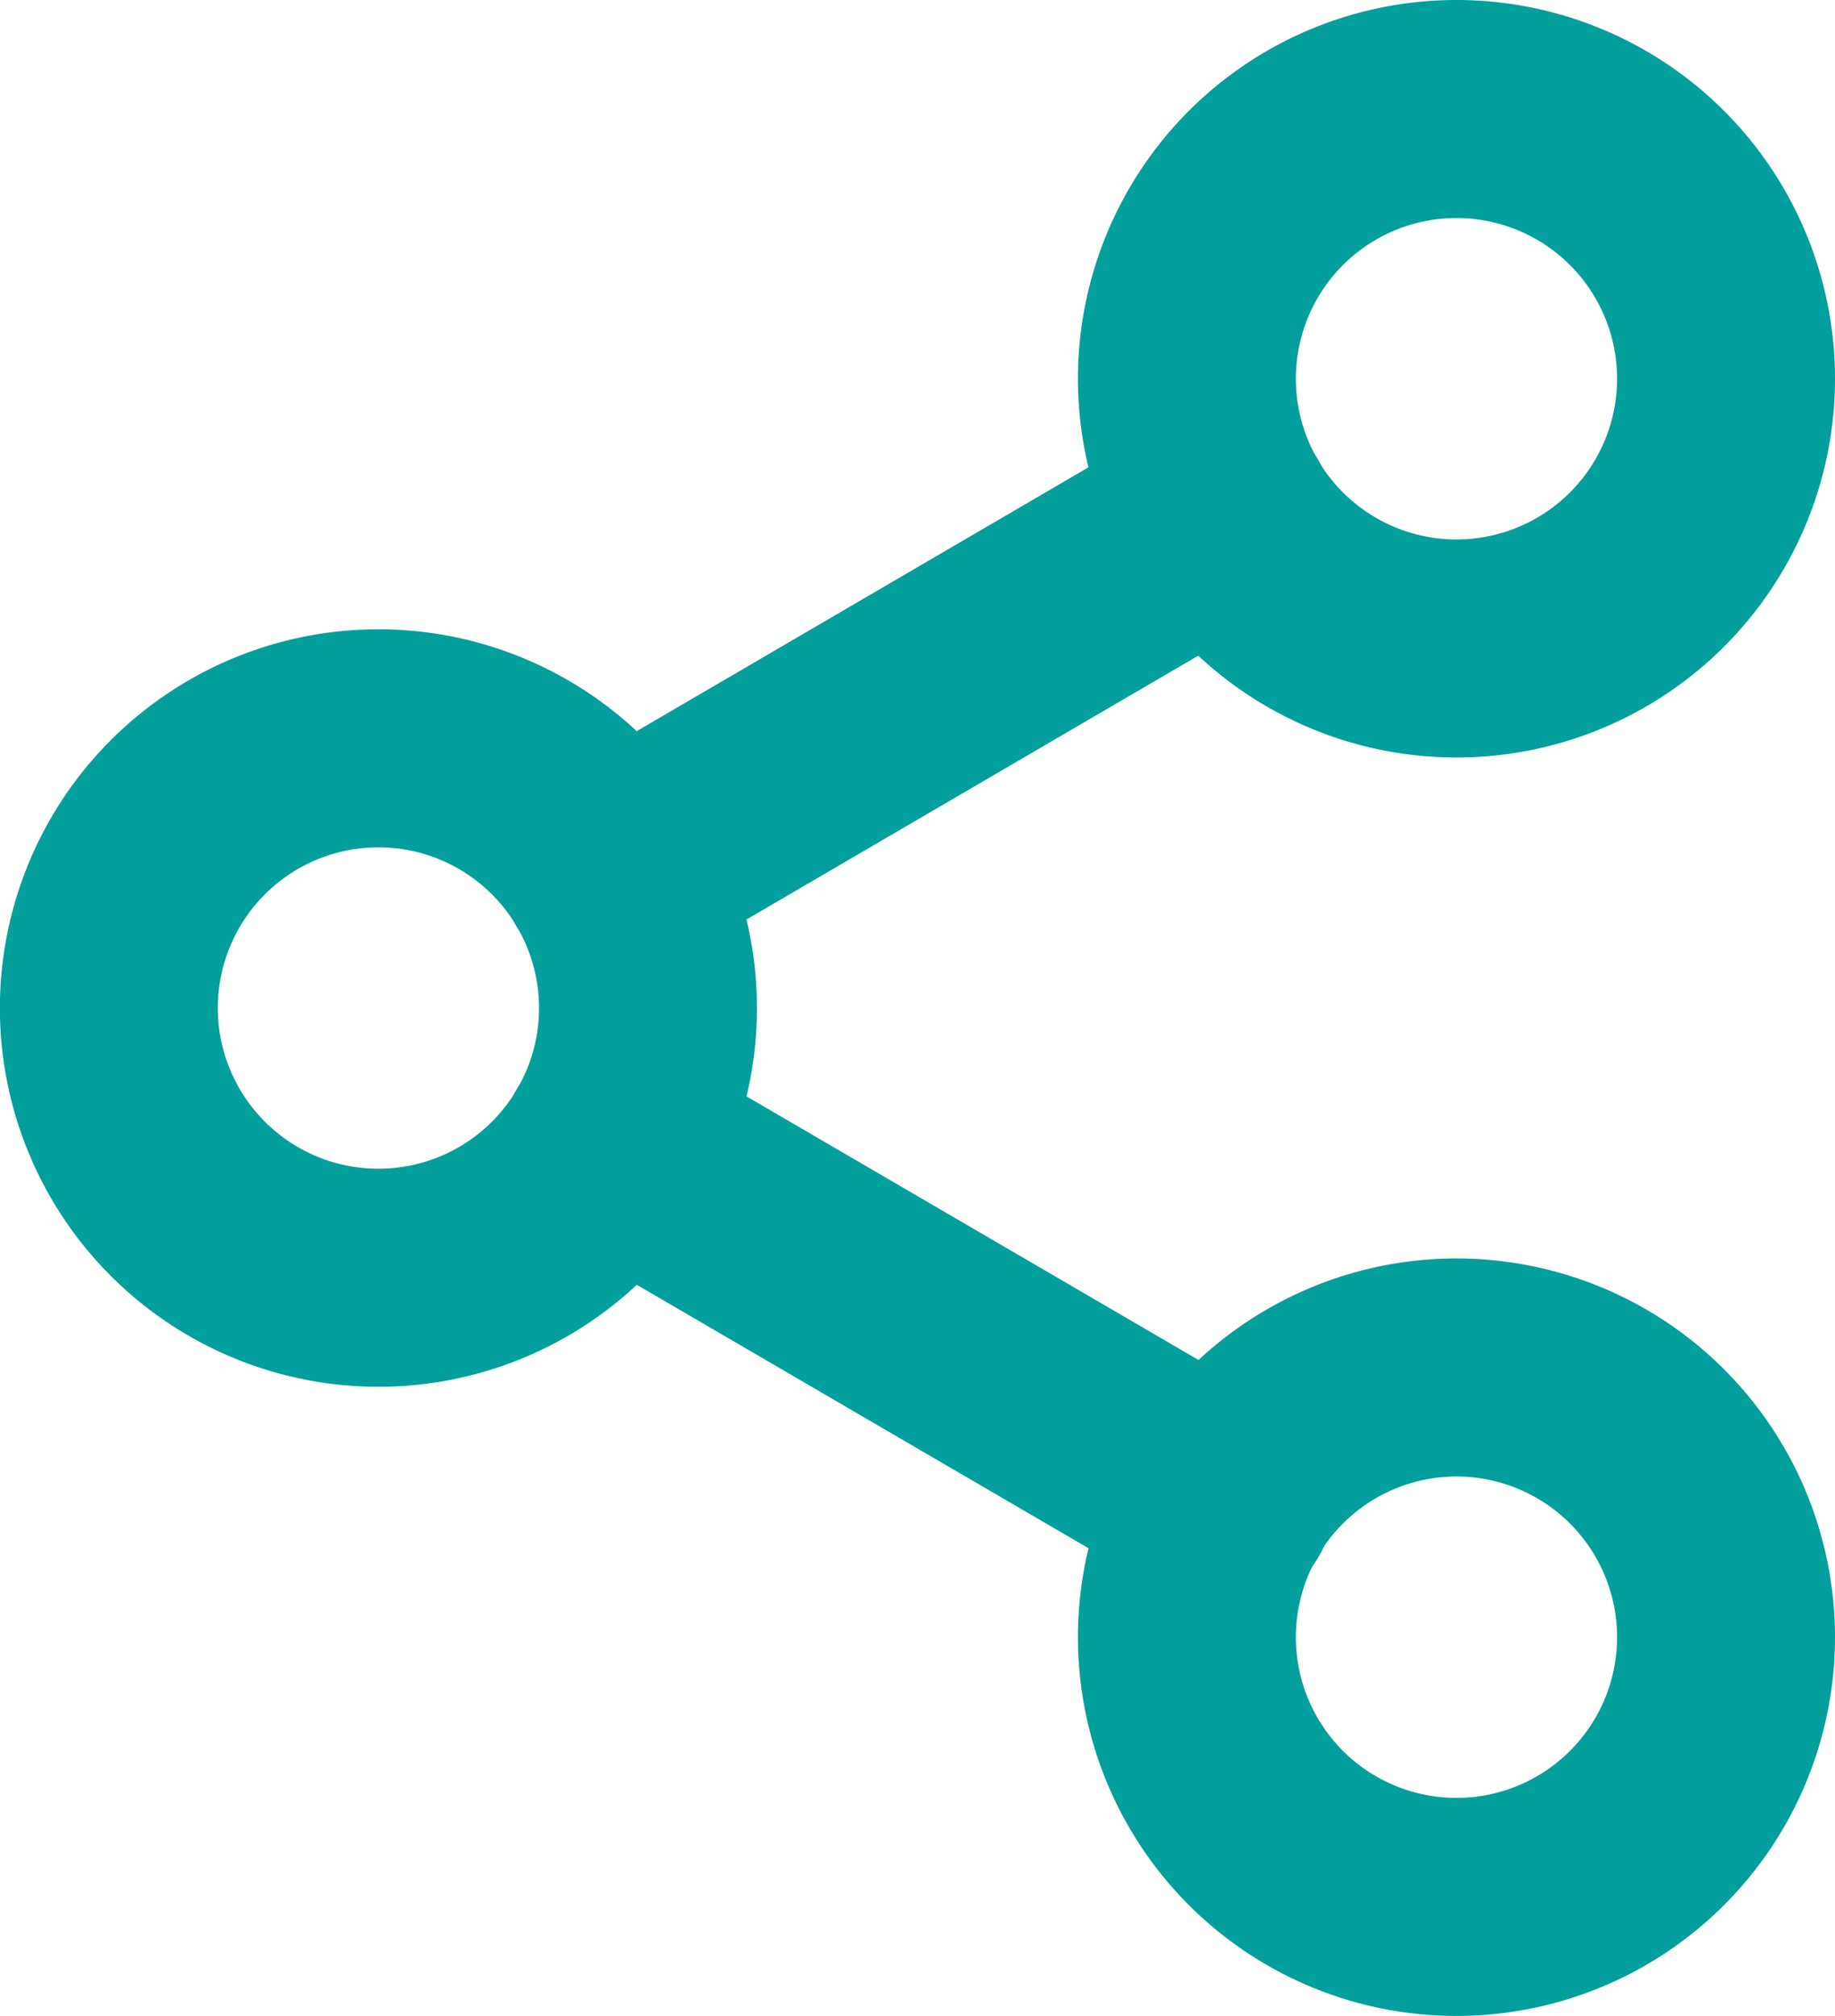 <svg xmlns="http://www.w3.org/2000/svg" width="16.841" height="18.49" viewBox="0 0 16.841 18.49">
  <g id="Icon_feather-share-2" data-name="Icon feather-share-2" transform="translate(-3.5 -2)">
    <path id="Path_3301" data-name="Path 3301" d="M27.447,5.474A2.474,2.474,0,1,1,24.974,3,2.474,2.474,0,0,1,27.447,5.474Z" transform="translate(-8.106)" fill="none" stroke="#039f9c" stroke-linecap="round" stroke-linejoin="round" stroke-width="2"/>
    <path id="Path_3302" data-name="Path 3302" d="M9.447,15.974A2.474,2.474,0,1,1,6.974,13.5,2.474,2.474,0,0,1,9.447,15.974Z" transform="translate(0 -4.728)" fill="none" stroke="#039f9c" stroke-linecap="round" stroke-linejoin="round" stroke-width="2"/>
    <path id="Path_3303" data-name="Path 3303" d="M27.447,26.474A2.474,2.474,0,1,1,24.974,24,2.474,2.474,0,0,1,27.447,26.474Z" transform="translate(-8.106 -9.457)" fill="none" stroke="#039f9c" stroke-linecap="round" stroke-linejoin="round" stroke-width="2"/>
    <path id="Path_3304" data-name="Path 3304" d="M12.885,20.265l5.631,3.282" transform="translate(-3.776 -7.775)" fill="none" stroke="#039f9c" stroke-linecap="round" stroke-linejoin="round" stroke-width="2"/>
    <path id="Path_3305" data-name="Path 3305" d="M18.508,9.765l-5.623,3.282" transform="translate(-3.776 -3.046)" fill="none" stroke="#039f9c" stroke-linecap="round" stroke-linejoin="round" stroke-width="2"/>
  </g>
</svg>
